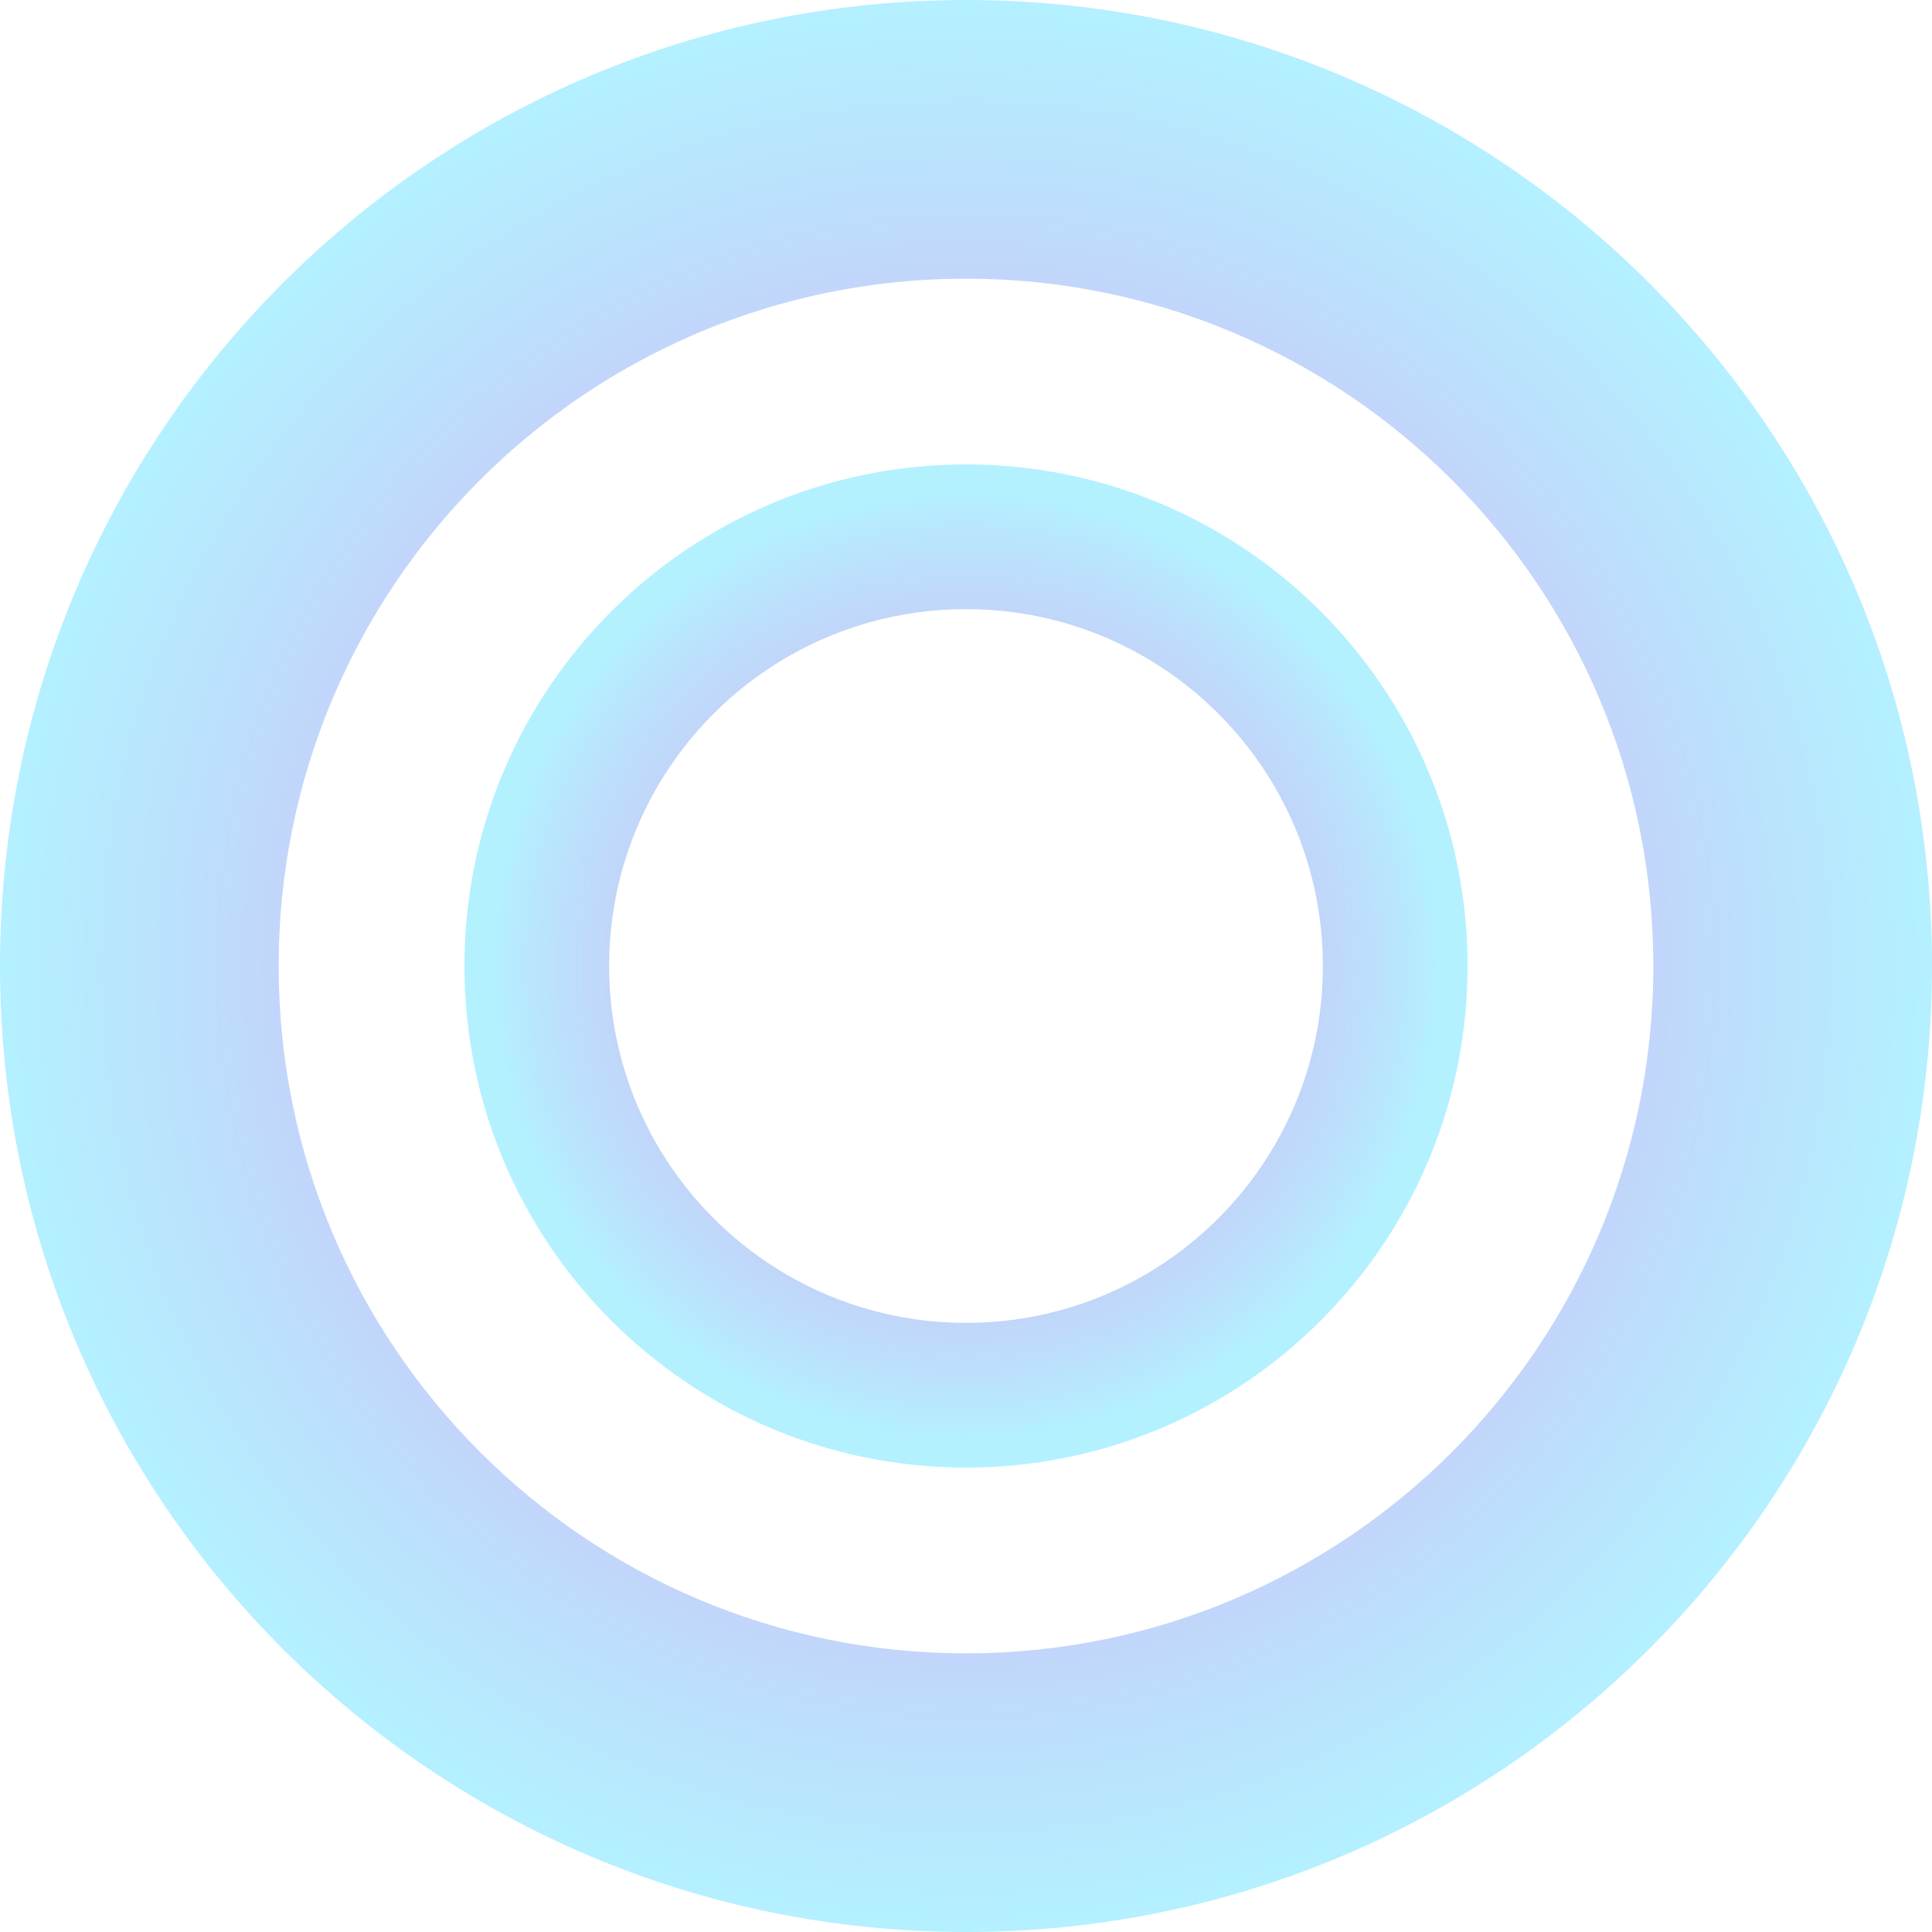 <svg width="104" height="104" viewBox="0 0 104 104" fill="none" xmlns="http://www.w3.org/2000/svg">
<g opacity="0.3" clip-path="url(#clip0_130_40569)">
<path fill-rule="evenodd" clip-rule="evenodd" d="M52 104C80.72 104 104 80.72 104 52C104 23.28 80.72 0 52 0C23.28 0 0 23.28 0 52C0 80.72 23.28 104 52 104ZM52 89C72.43 89 89 72.43 89 52C89 31.57 72.43 15 52 15C31.57 15 15 31.57 15 52C15 72.43 31.57 89 52 89Z" fill="url(#paint0_radial_130_40569)"/>
<path fill-rule="evenodd" clip-rule="evenodd" d="M52 79C66.91 79 79 66.91 79 52C79 37.09 66.91 25 52 25C37.09 25 25 37.09 25 52C25 66.91 37.09 79 52 79ZM52 71.21C62.61 71.21 71.21 62.61 71.21 52C71.21 41.39 62.61 32.79 52 32.79C41.39 32.79 32.79 41.39 32.79 52C32.79 62.61 41.39 71.21 52 71.21Z" fill="url(#paint1_radial_130_40569)"/>
</g>
<defs>
<radialGradient id="paint0_radial_130_40569" cx="0" cy="0" r="1" gradientUnits="userSpaceOnUse" gradientTransform="translate(52 52) scale(52)">
<stop offset="0.6" stop-color="#434DE6"/>
<stop offset="0.78" stop-color="#218FF2"/>
<stop offset="0.93" stop-color="#0ABEFB"/>
<stop offset="1" stop-color="#01D1FF"/>
</radialGradient>
<radialGradient id="paint1_radial_130_40569" cx="0" cy="0" r="1" gradientUnits="userSpaceOnUse" gradientTransform="translate(52 52) scale(27)">
<stop offset="0.46" stop-color="#434DE6"/>
<stop offset="0.53" stop-color="#4051E6"/>
<stop offset="0.62" stop-color="#395FE9"/>
<stop offset="0.71" stop-color="#2E76ED"/>
<stop offset="0.81" stop-color="#1E95F3"/>
<stop offset="0.91" stop-color="#0ABEFB"/>
<stop offset="0.95" stop-color="#01D1FF"/>
</radialGradient>
<clipPath id="clip0_130_40569">
<rect width="104" height="104" fill="white"/>
</clipPath>
</defs>
</svg>
